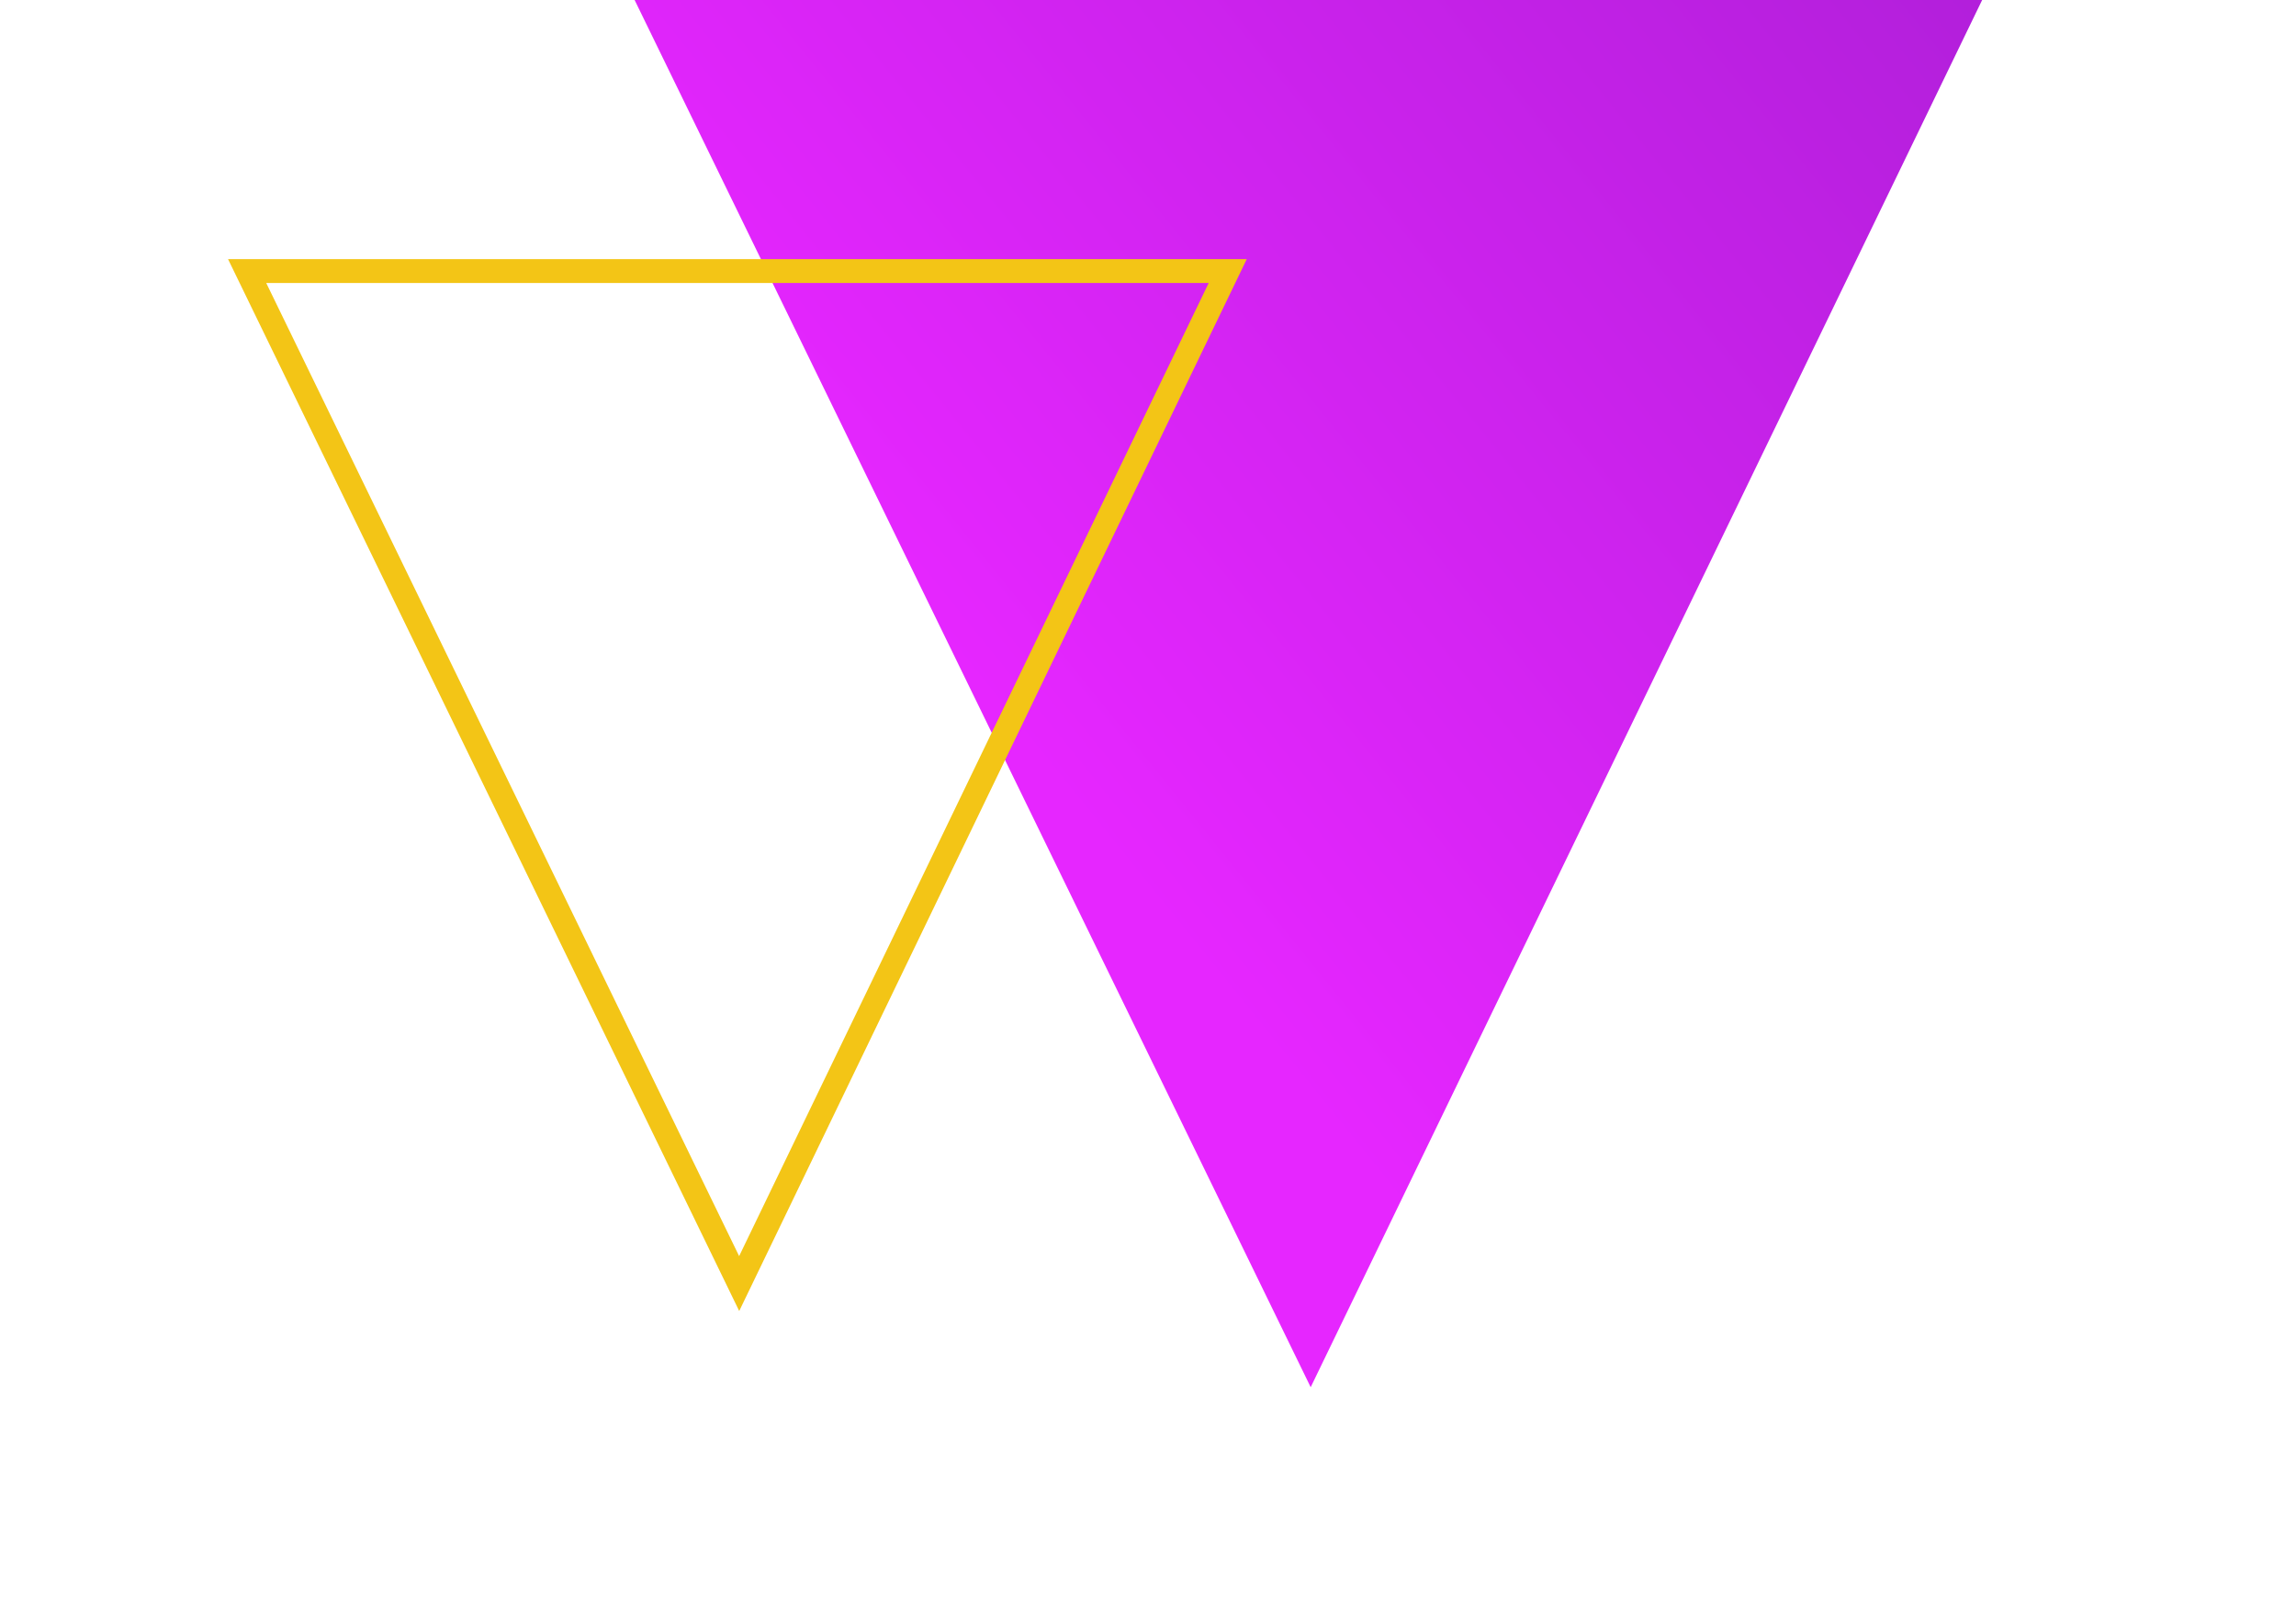 <svg width="288" height="202" viewBox="0 0 288 202" fill="none" xmlns="http://www.w3.org/2000/svg">
<g filter="url(#filter0_d_4044_12)">
<path d="M290 -80H52L171.406 165L290 -80Z" fill="url(#paint0_linear_4044_12)"/>
</g>
<g filter="url(#filter1_d_4044_12)">
<path d="M171 25H48L109.719 152L171 25Z" stroke="#F3C516" stroke-width="3" stroke-miterlimit="10"/>
</g>
<defs>
<filter id="filter0_d_4044_12" x="17" y="-99" width="294" height="301" filterUnits="userSpaceOnUse" color-interpolation-filters="sRGB">
<feFlood flood-opacity="0" result="BackgroundImageFix"/>
<feColorMatrix in="SourceAlpha" type="matrix" values="0 0 0 0 0 0 0 0 0 0 0 0 0 0 0 0 0 0 127 0" result="hardAlpha"/>
<feOffset dx="-7" dy="9"/>
<feGaussianBlur stdDeviation="14"/>
<feColorMatrix type="matrix" values="0 0 0 0 0 0 0 0 0 0 0 0 0 0 0 0 0 0 0.28 0"/>
<feBlend mode="normal" in2="BackgroundImageFix" result="effect1_dropShadow_4044_12"/>
<feBlend mode="normal" in="SourceGraphic" in2="effect1_dropShadow_4044_12" result="shape"/>
</filter>
<filter id="filter1_d_4044_12" x="0.603" y="4.5" width="183.786" height="187.942" filterUnits="userSpaceOnUse" color-interpolation-filters="sRGB">
<feFlood flood-opacity="0" result="BackgroundImageFix"/>
<feColorMatrix in="SourceAlpha" type="matrix" values="0 0 0 0 0 0 0 0 0 0 0 0 0 0 0 0 0 0 127 0" result="hardAlpha"/>
<feOffset dx="-17" dy="9"/>
<feGaussianBlur stdDeviation="14"/>
<feColorMatrix type="matrix" values="0 0 0 0 0 0 0 0 0 0 0 0 0 0 0 0 0 0 0.28 0"/>
<feBlend mode="normal" in2="BackgroundImageFix" result="effect1_dropShadow_4044_12"/>
<feBlend mode="normal" in="SourceGraphic" in2="effect1_dropShadow_4044_12" result="shape"/>
</filter>
<linearGradient id="paint0_linear_4044_12" x1="468.145" y1="-274.26" x2="-160.147" y2="232.715" gradientUnits="userSpaceOnUse">
<stop offset="0.21" stop-color="#8219BA"/>
<stop offset="0.38" stop-color="#AA1ED5"/>
<stop offset="0.6" stop-color="#E626FF"/>
</linearGradient>
</defs>
</svg>
